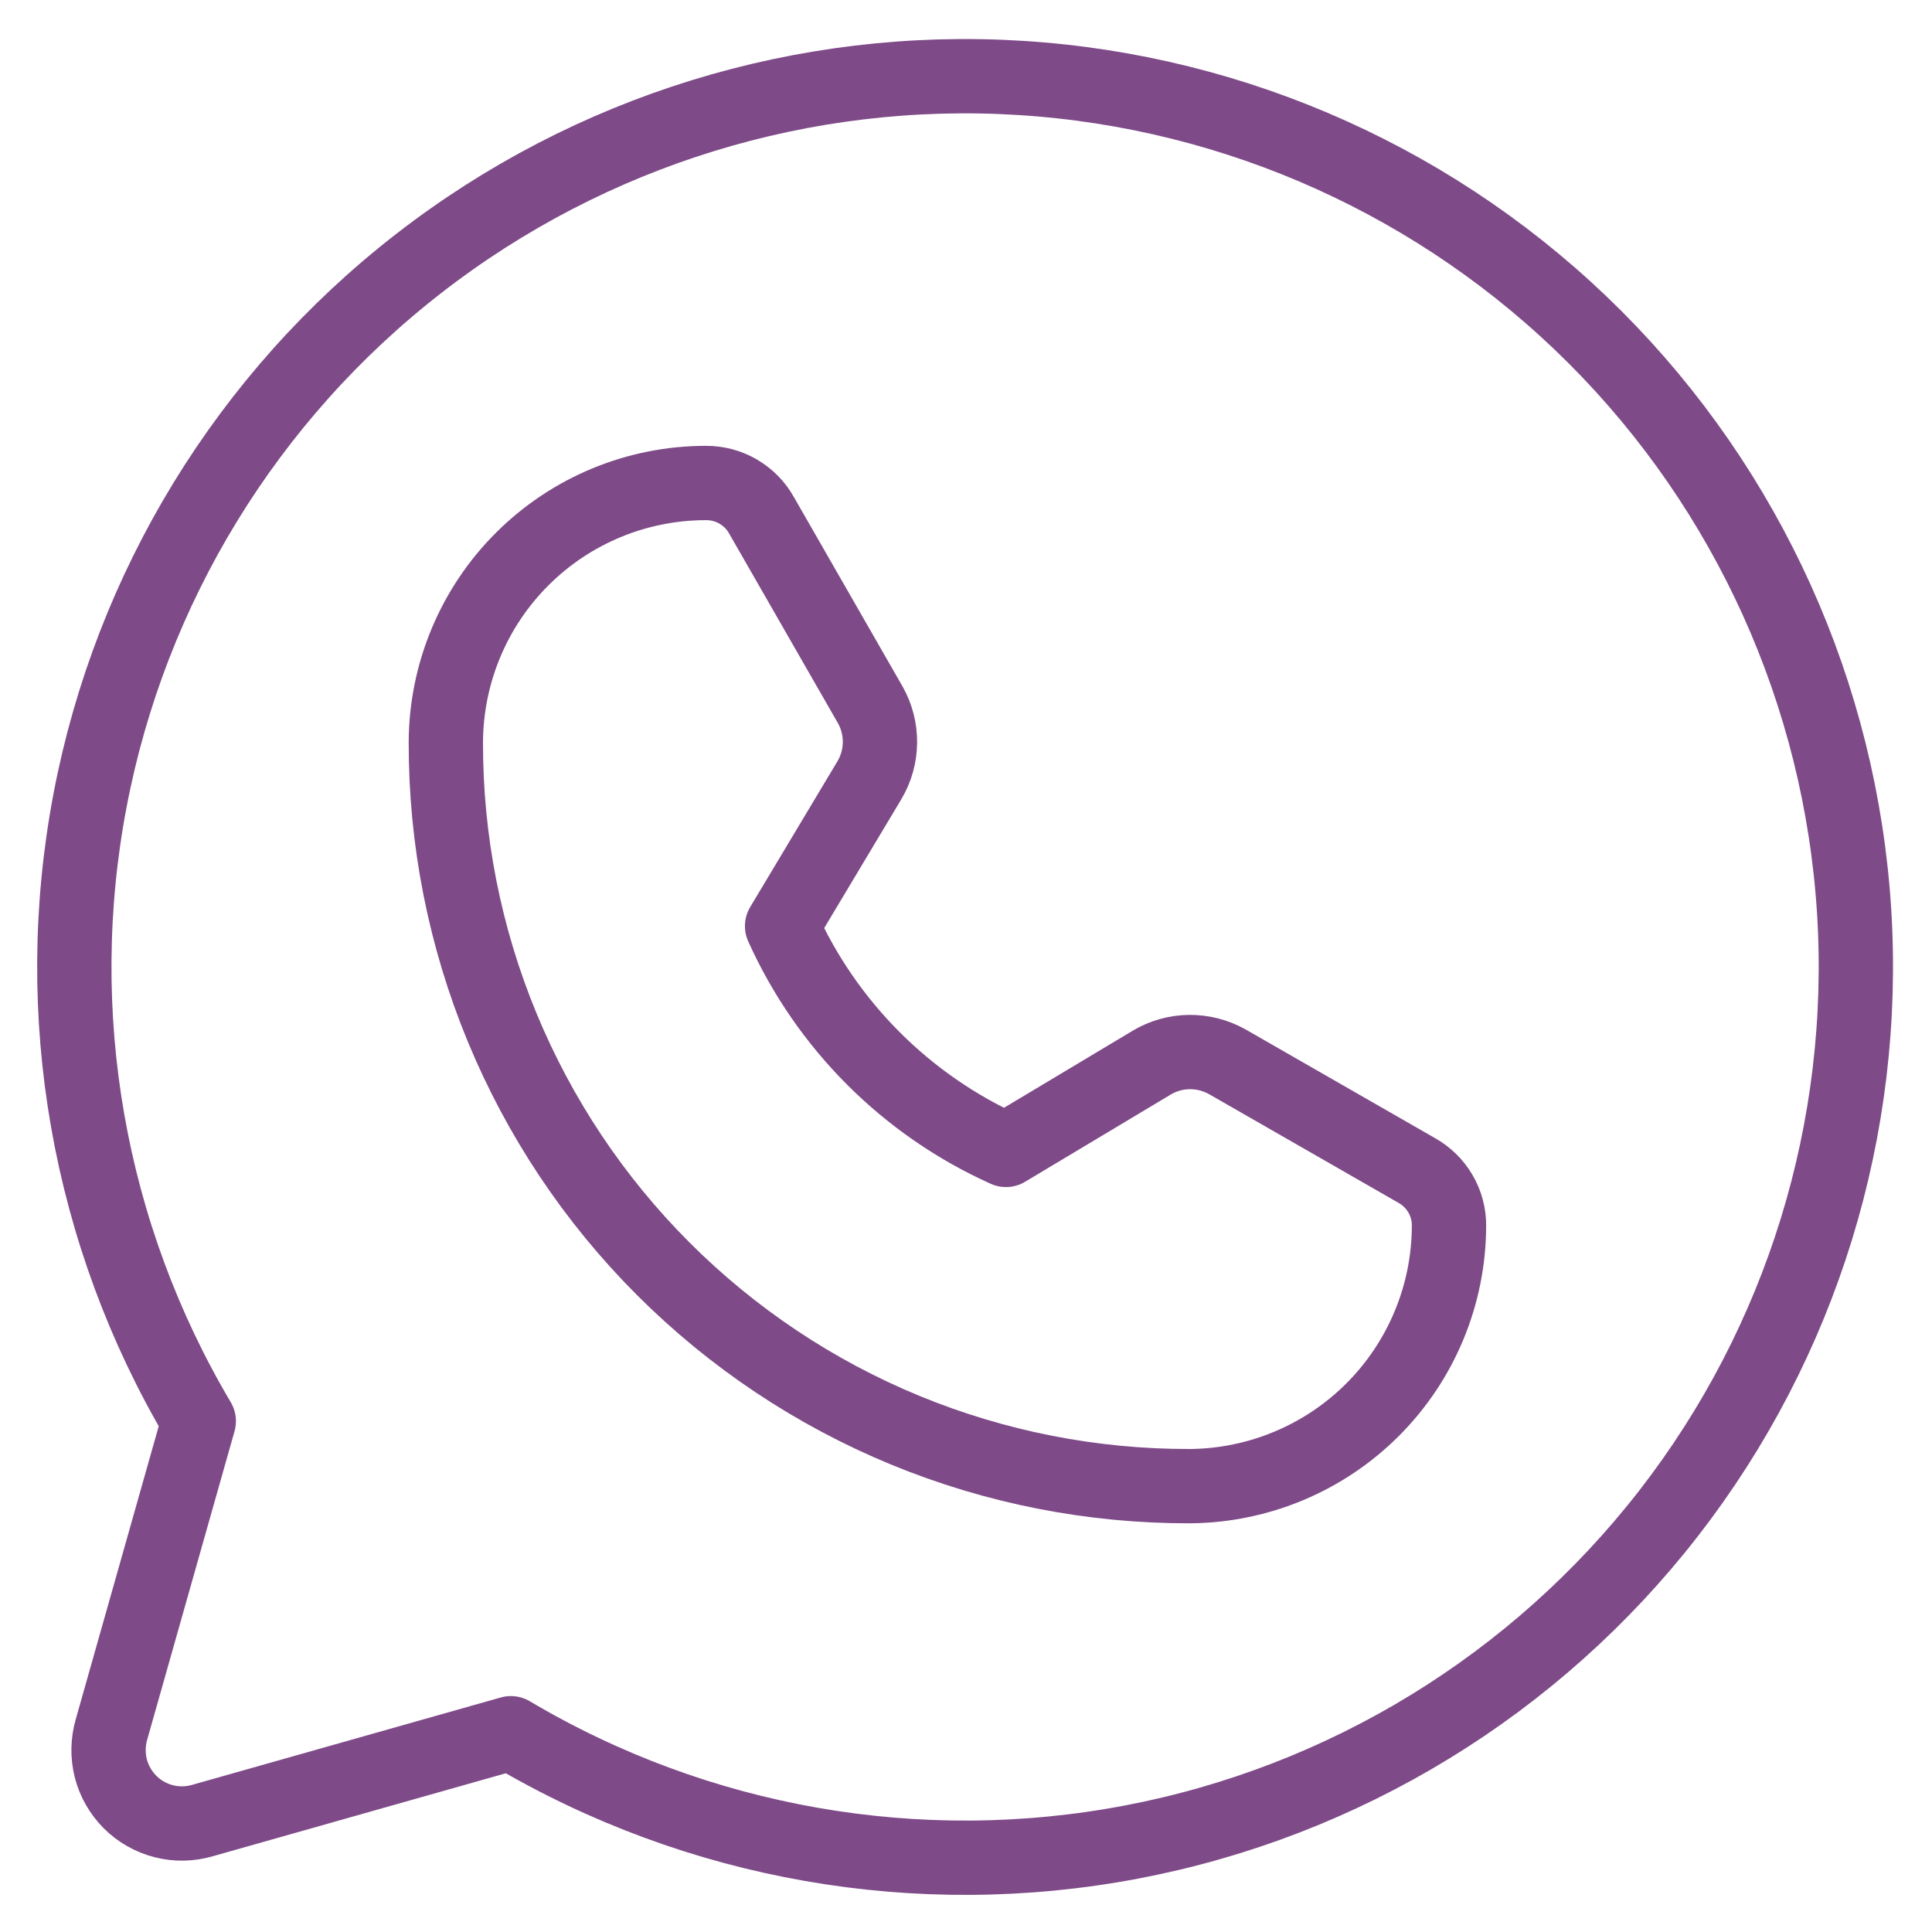 <svg width="26" height="26" viewBox="0 0 26 26" fill="none" xmlns="http://www.w3.org/2000/svg">
<path d="M2.675 19.125C1.186 16.613 0.666 13.644 1.211 10.775C1.756 7.907 3.329 5.335 5.636 3.545C7.942 1.754 10.823 0.866 13.737 1.049C16.652 1.232 19.399 2.472 21.464 4.536C23.529 6.601 24.769 9.349 24.952 12.263C25.134 15.178 24.247 18.058 22.456 20.365C20.665 22.671 18.094 24.245 15.225 24.79C12.356 25.335 9.387 24.814 6.875 23.325V23.325L2.725 24.5C2.555 24.55 2.375 24.553 2.203 24.509C2.032 24.465 1.875 24.376 1.75 24.251C1.625 24.125 1.535 23.969 1.491 23.797C1.448 23.625 1.451 23.445 1.5 23.275L2.675 19.125Z" stroke="#7E4A88" stroke-linecap="round" stroke-linejoin="round"/>
<path d="M16.013 20C14.697 20.003 13.394 19.747 12.177 19.245C10.961 18.743 9.856 18.005 8.926 17.075C7.995 16.144 7.258 15.039 6.756 13.823C6.254 12.607 5.997 11.303 6 9.988C6.004 9.061 6.374 8.174 7.03 7.521C7.686 6.867 8.574 6.5 9.5 6.5V6.5C9.653 6.499 9.803 6.539 9.935 6.616C10.067 6.693 10.176 6.804 10.25 6.938L11.713 9.488C11.8 9.643 11.844 9.818 11.842 9.995C11.84 10.173 11.791 10.347 11.7 10.5L10.525 12.463C11.127 13.801 12.199 14.873 13.538 15.475L15.5 14.3C15.653 14.209 15.827 14.16 16.005 14.158C16.183 14.156 16.358 14.201 16.513 14.287L19.063 15.75C19.196 15.824 19.308 15.933 19.385 16.065C19.462 16.197 19.502 16.347 19.5 16.5C19.497 17.425 19.129 18.312 18.476 18.967C17.823 19.622 16.938 19.993 16.013 20V20Z" stroke="#7E4A88" stroke-linecap="round" stroke-linejoin="round"/>
</svg>
